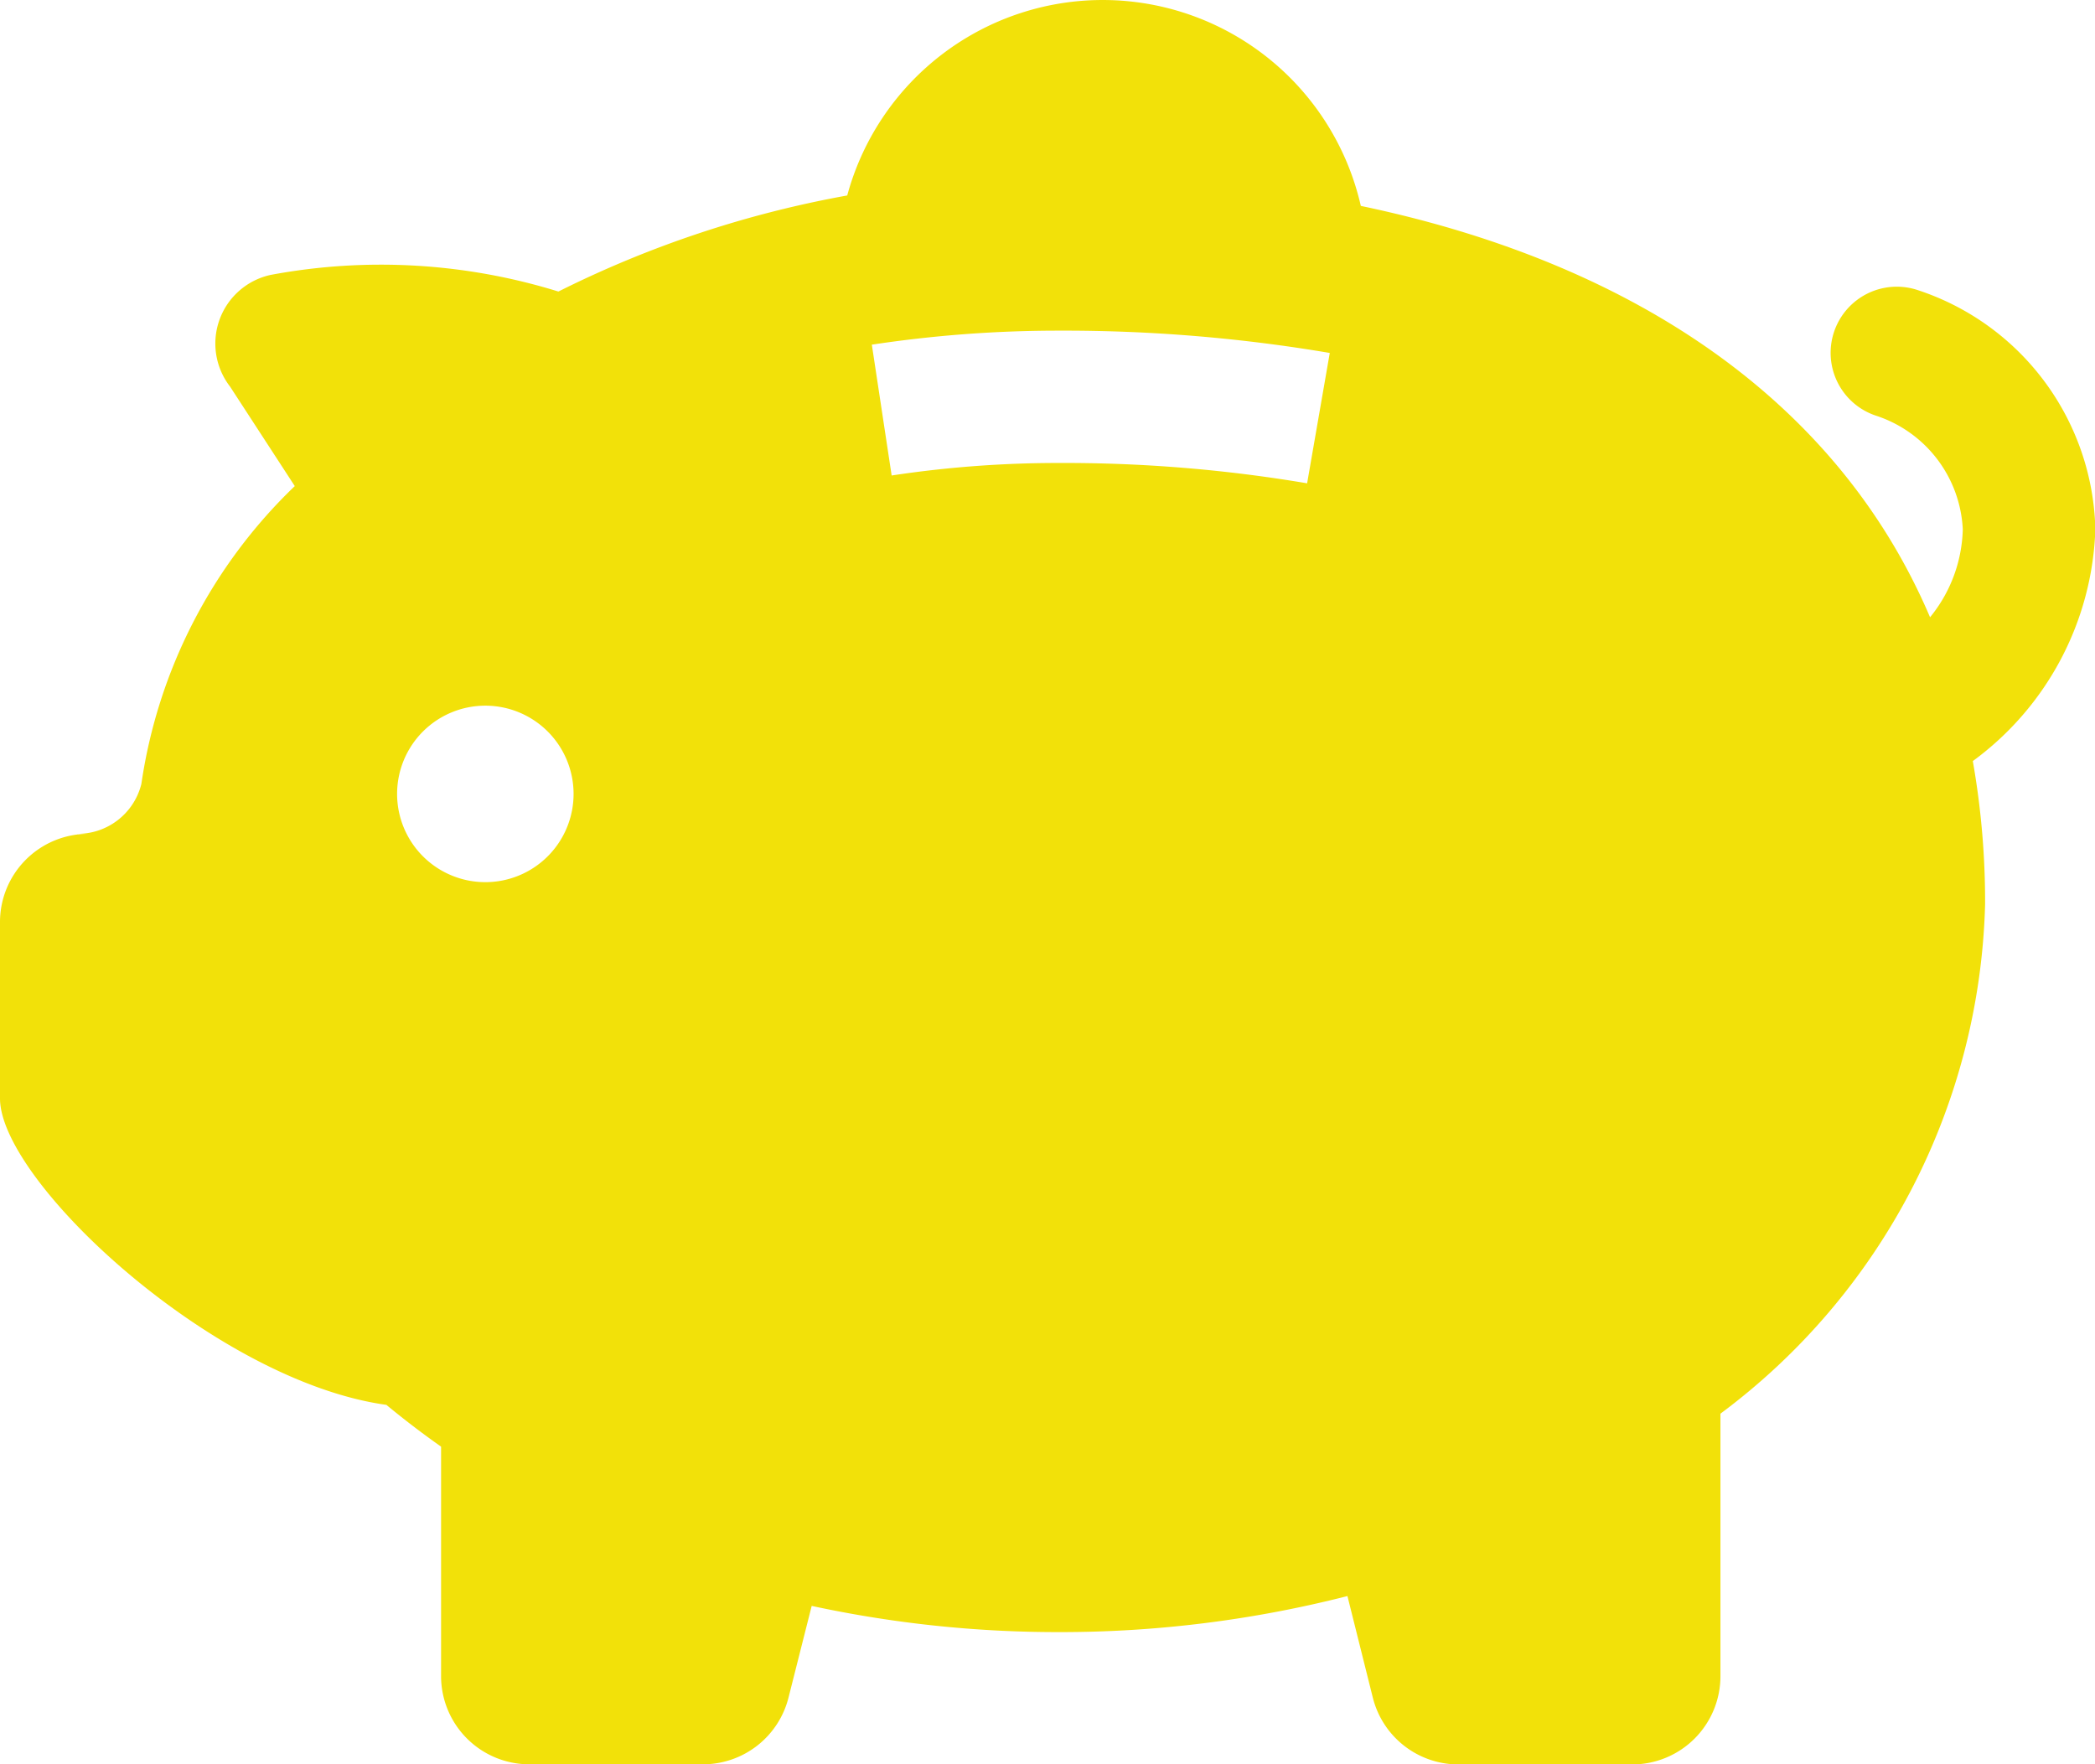 <svg xmlns="http://www.w3.org/2000/svg" width="36.16" height="30.451" viewBox="0 0 36.16 30.451">
  <path id="路径_5273" data-name="路径 5273" d="M14.622,6.374A18.446,18.446,0,0,0,9.638,8.032a10.347,10.347,0,0,0-4.967-.287,1.213,1.213,0,0,0-.7,1.928l1.117,1.717a8.9,8.9,0,0,0-2.648,5.141,1.134,1.134,0,0,1-1.126.861h.2A1.523,1.523,0,0,0,0,18.914v3.045c0,1.431,3.7,4.877,6.669,5.289q.453.375.944.721v3.96a1.523,1.523,0,0,0,1.523,1.523h3A1.523,1.523,0,0,0,13.61,32.3l.4-1.582a20.124,20.124,0,0,0,4.264.452,19.994,19.994,0,0,0,4.983-.622l.438,1.753a1.523,1.523,0,0,0,1.477,1.153h3a1.523,1.523,0,0,0,1.523-1.523V27.4a11.324,11.324,0,0,0,4.568-8.791,13.972,13.972,0,0,0-.212-2.473,5.167,5.167,0,0,0,2.115-4A4.457,4.457,0,0,0,33.1,8.007a1.142,1.142,0,0,0-.722,2.167,2.175,2.175,0,0,1,1.5,1.962,2.494,2.494,0,0,1-.565,1.518c-1.636-3.836-5.263-6.147-9.825-7.1a4.569,4.569,0,0,0-8.865-.179ZM9.9,16.7A1.523,1.523,0,1,1,8.374,15.18,1.523,1.523,0,0,1,9.9,16.7Zm5.49-5.493a19.187,19.187,0,0,1,2.884-.216,25.131,25.131,0,0,1,4.287.351l.391-2.25a27.409,27.409,0,0,0-4.677-.385,21.475,21.475,0,0,0-3.227.242Z" transform="translate(0 -3)" fill="#f2e109" fill-rule="evenodd"/>
</svg>
